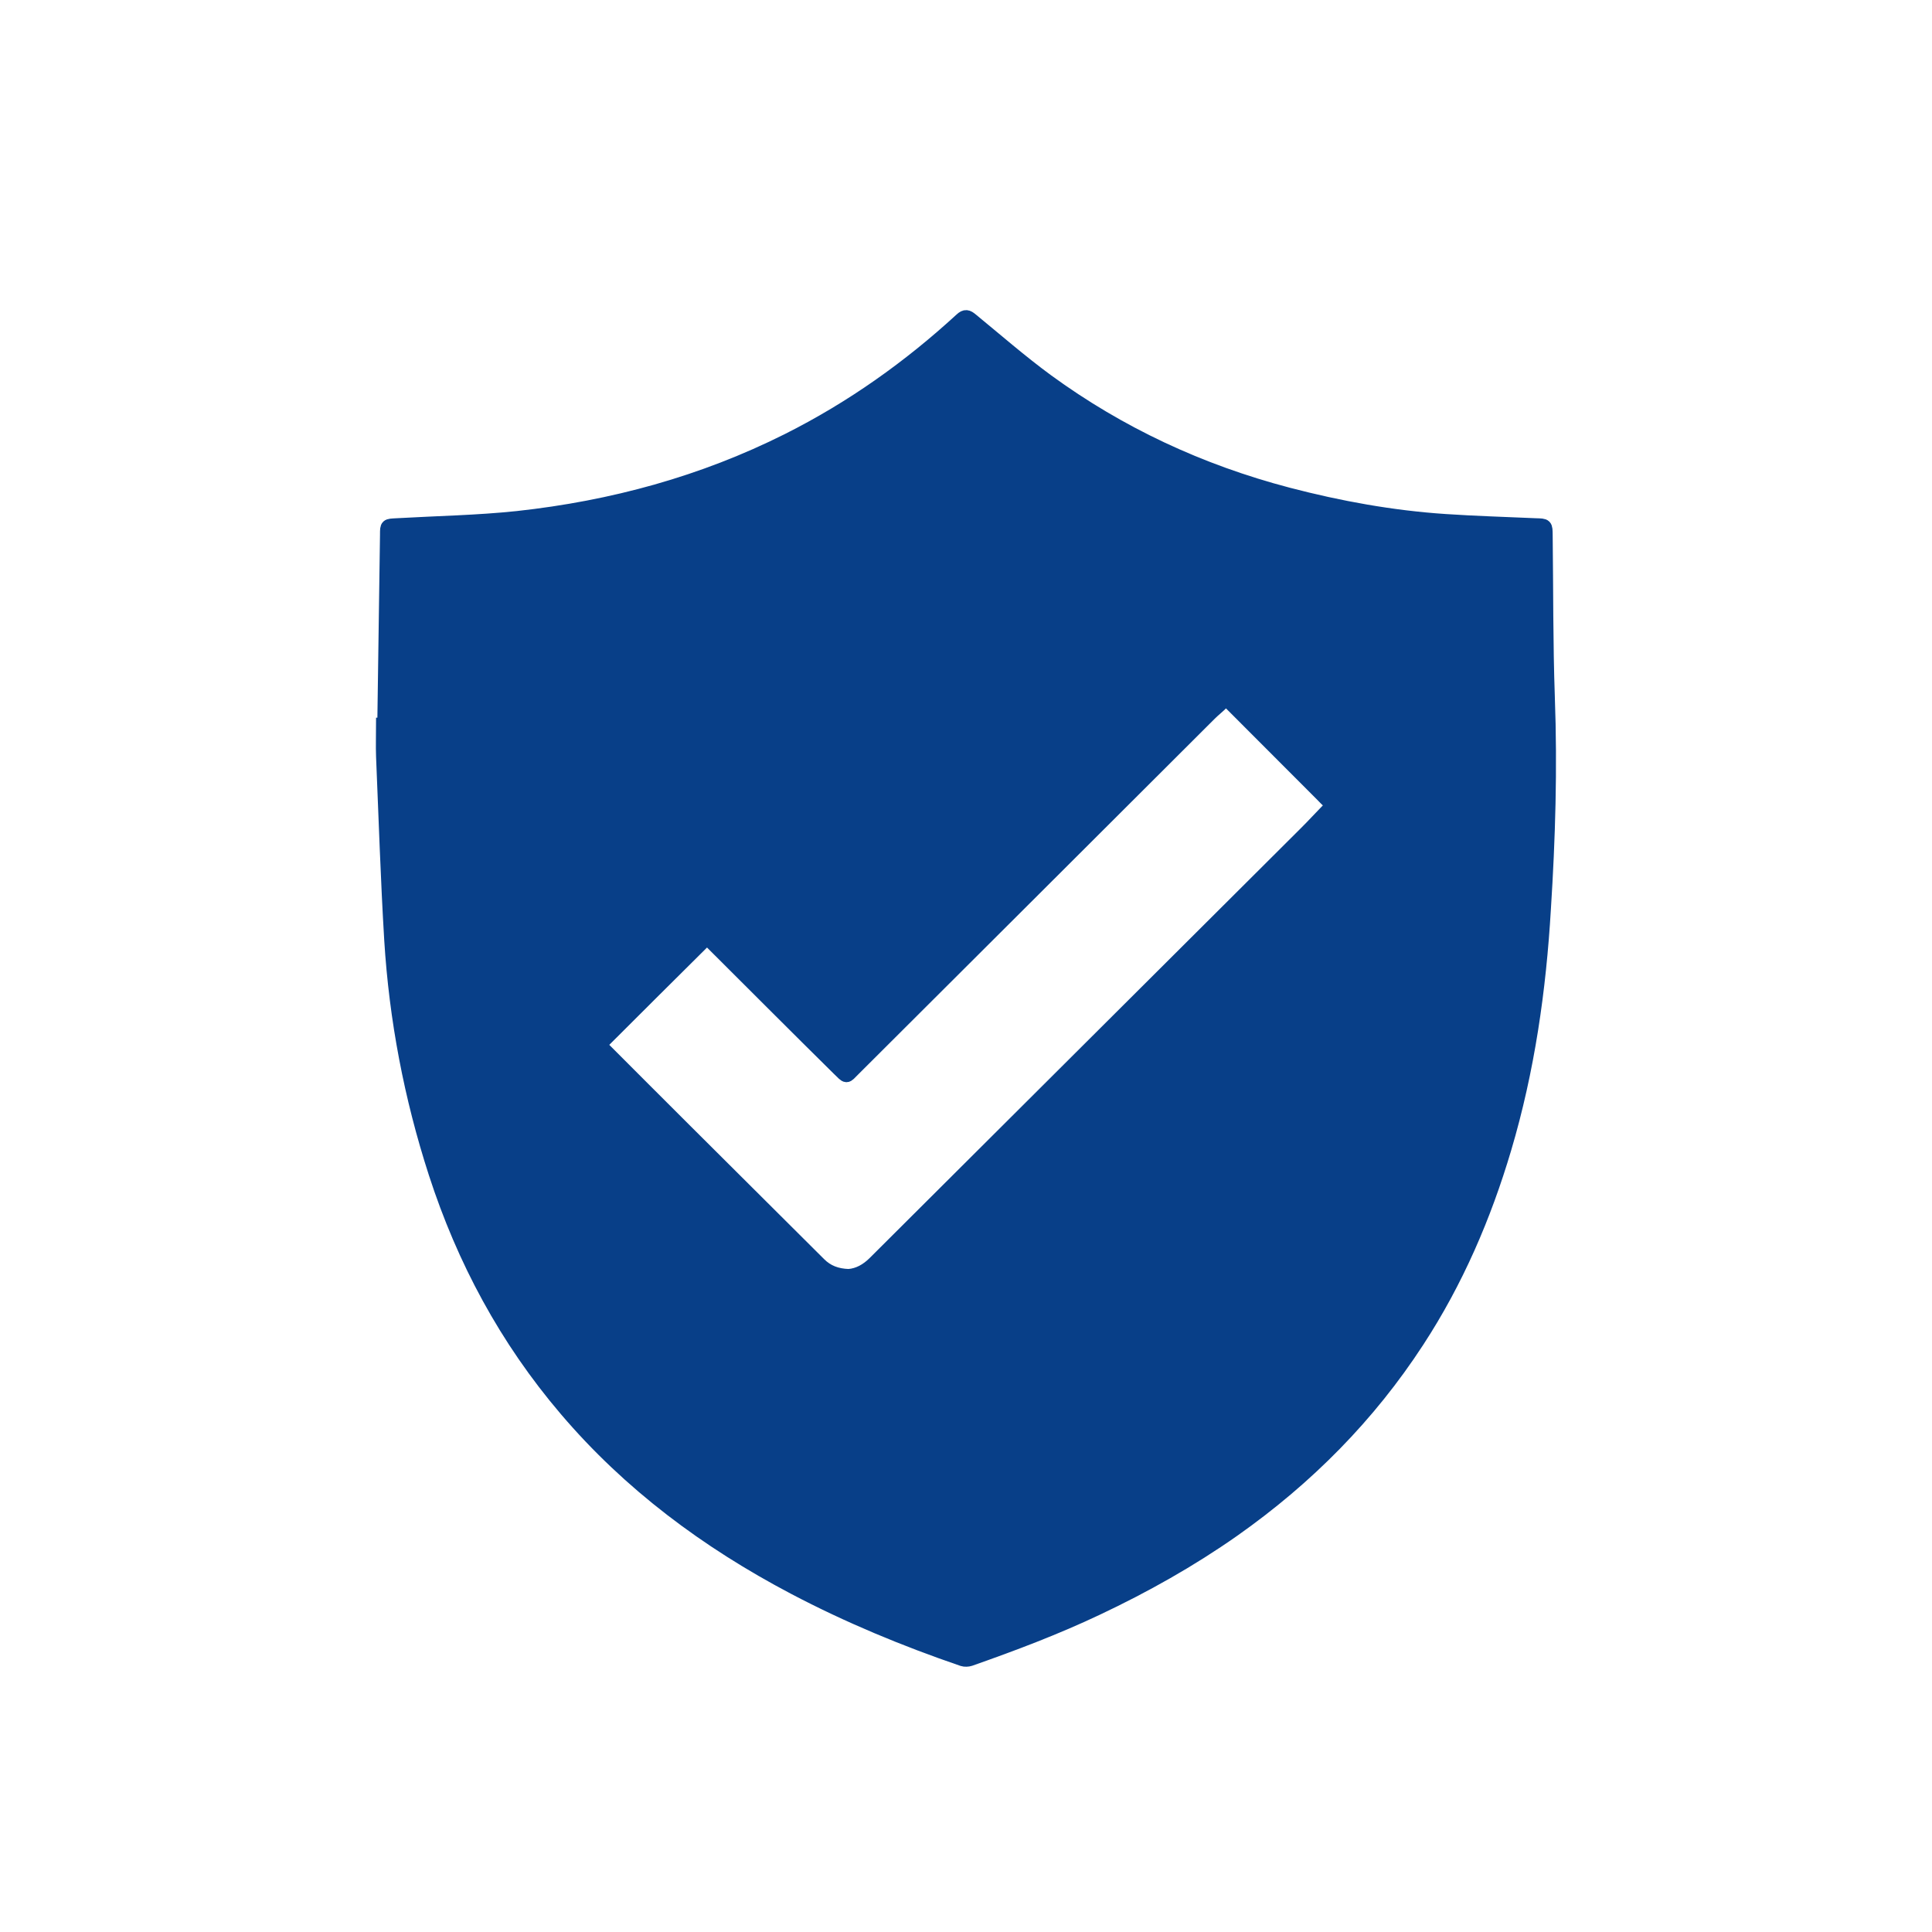 <?xml version="1.0" encoding="UTF-8"?>
<svg id="Layer_1" data-name="Layer 1" xmlns="http://www.w3.org/2000/svg" viewBox="0 0 142 142">
  <defs>
    <style>
      .cls-1 {
        fill: #083f88;
        stroke: #083f88;
        stroke-miterlimit: 10;
      }
    </style>
  </defs>
  <path class="cls-1" d="m113.78,51.26c-.14-3.97-.11-7.96-.16-11.93-.01-.73,0-.72-.74-.74-2.23-.1-4.44-.16-6.65-.31-3.92-.26-7.77-.96-11.56-1.95-6.48-1.7-12.39-4.46-17.72-8.35-1.92-1.41-3.72-2.98-5.56-4.49-.28-.23-.44-.29-.74-.01-3.82,3.51-8.04,6.51-12.74,8.87-6.24,3.13-12.9,4.95-19.88,5.71-2.94.31-5.91.36-8.87.53-.73.04-.73.01-.73.69-.06,4.65-.14,9.32-.2,13.97h-.09c0,.79-.03,1.58,0,2.36.19,4.49.33,8.98.6,13.47.36,5.83,1.45,11.56,3.26,17.15,2.07,6.38,5.19,12.21,9.61,17.39,4.65,5.46,10.34,9.7,16.76,13.08,3.97,2.09,8.12,3.81,12.39,5.27.15.05.38.04.53-.01,3.16-1.11,6.29-2.29,9.31-3.72,3.52-1.66,6.9-3.56,10.06-5.78,5.42-3.82,9.96-8.41,13.52-13.88,2.88-4.41,4.93-9.18,6.41-14.17,1.71-5.76,2.55-11.66,2.9-17.62.33-5.16.48-10.34.29-15.5Zm-16.12,8.2c-.58.6-1.14,1.22-1.74,1.81-10.54,10.51-21.09,21.03-31.64,31.54-.55.55-1.19.91-1.91.96-.88-.03-1.57-.29-2.15-.87-3.27-3.26-6.54-6.51-9.81-9.77-2.05-2.04-4.09-4.09-6.14-6.14-.16-.16-.14-.25.01-.4,2.41-2.41,4.83-4.82,7.26-7.23.41-.41.43-.43.84-.01,3.08,3.07,6.15,6.15,9.24,9.2.67.65.53.64,1.12.05,8.73-8.71,17.47-17.42,26.19-26.13.29-.29.62-.54.91-.84.23-.23.36-.18.57.03,2.24,2.25,4.5,4.5,6.74,6.75.16.15.3.33.48.47.23.21.23.39.03.59Z"/>
</svg>